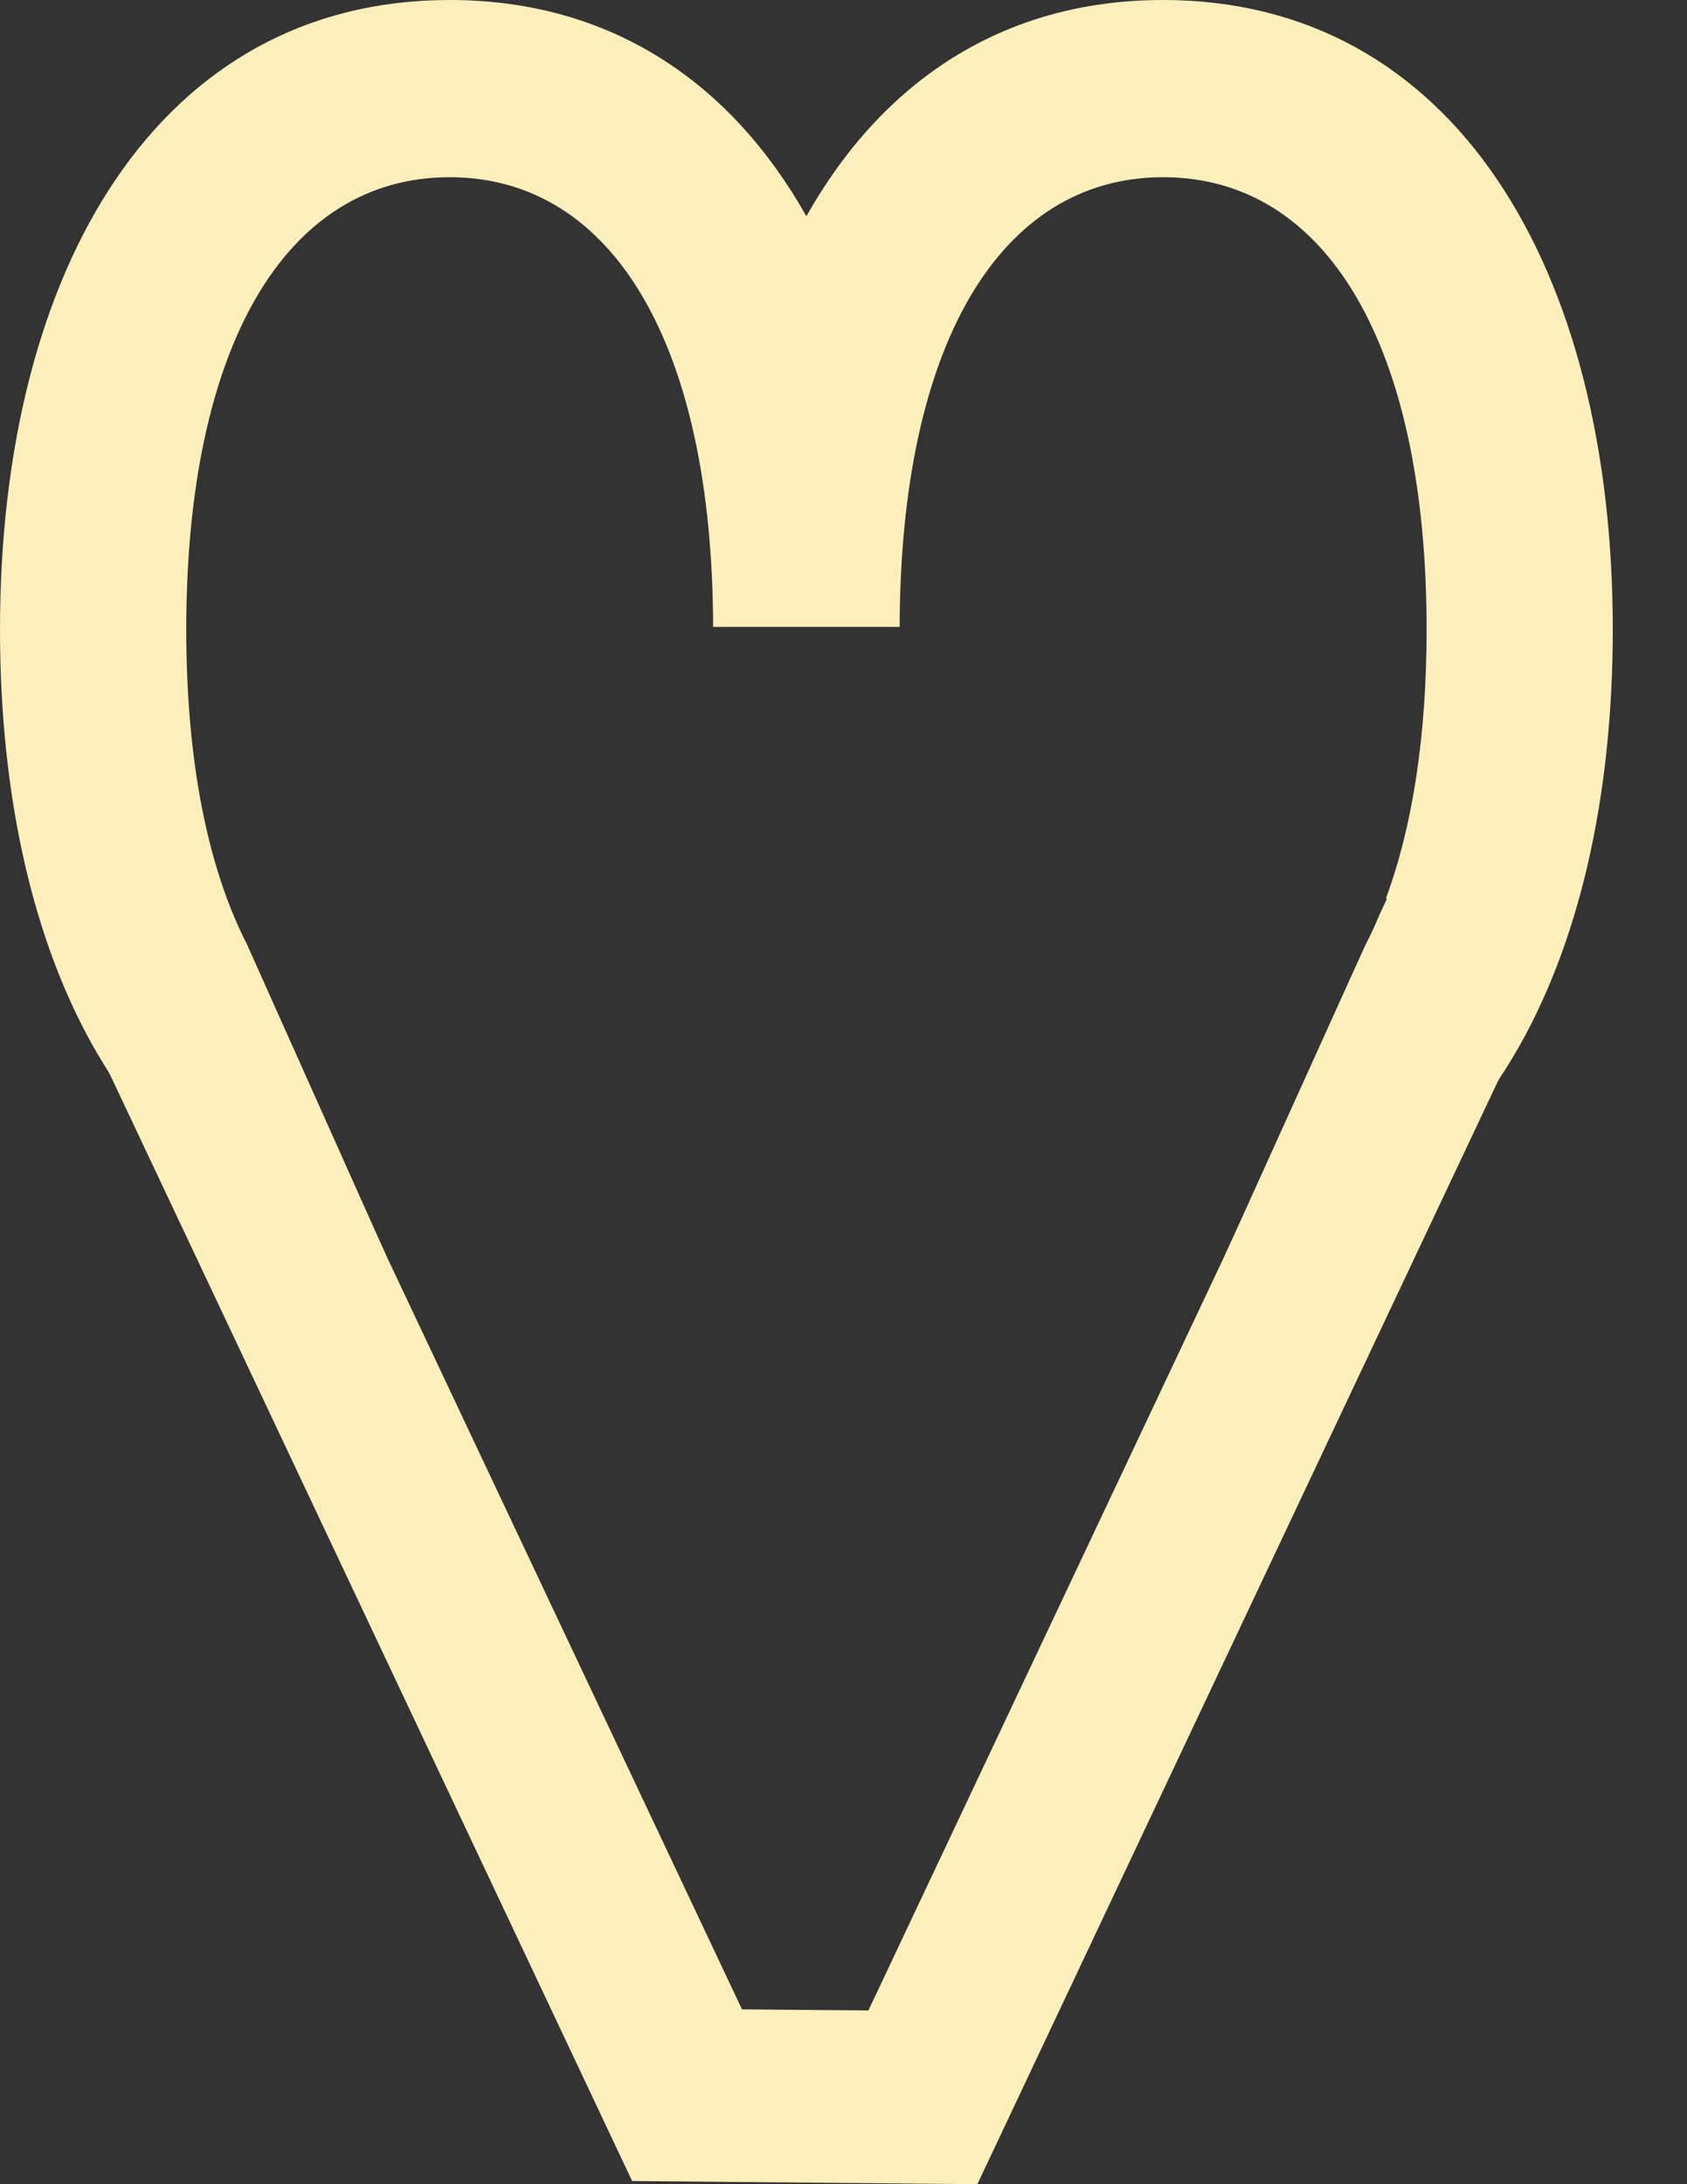 <?xml version="1.0" encoding="UTF-8"?> <svg xmlns="http://www.w3.org/2000/svg" width="17" height="22" viewBox="0 0 17 22" fill="none"><rect x="0" y="0" width="17" height="22" fill="#333333" stroke="none"/><path d="M7.477 20.239L8.751 20.25L14.006 9.121L15.579 9.864L9.849 22L6.37 21.968L0.645 9.842L2.218 9.1L7.477 20.239Z" fill="#FCEFBB"></path><path d="M11.721 0C14.65 6.70709e-06 16.252 2.701 16.252 6.34C16.252 9.725 14.894 12.304 12.342 12.647L13.758 9.521C13.81 9.422 13.858 9.318 13.903 9.209L13.976 9.053L13.967 9.046C14.233 8.328 14.376 7.416 14.376 6.34C14.376 3.479 13.369 1.785 11.721 1.785C10.078 1.785 9.072 3.469 9.066 6.314H7.186C7.18 3.469 6.174 1.785 4.531 1.785C2.884 1.785 1.877 3.479 1.877 6.34C1.877 7.663 2.092 8.736 2.487 9.508L3.892 12.647C1.347 12.299 1.19033e-05 9.72 0 6.34C0 2.701 1.602 0 4.531 0C6.151 3.70778e-06 7.364 0.826 8.126 2.178C8.888 0.825 10.101 0 11.721 0Z" fill="#FCEFBB"></path></svg> 